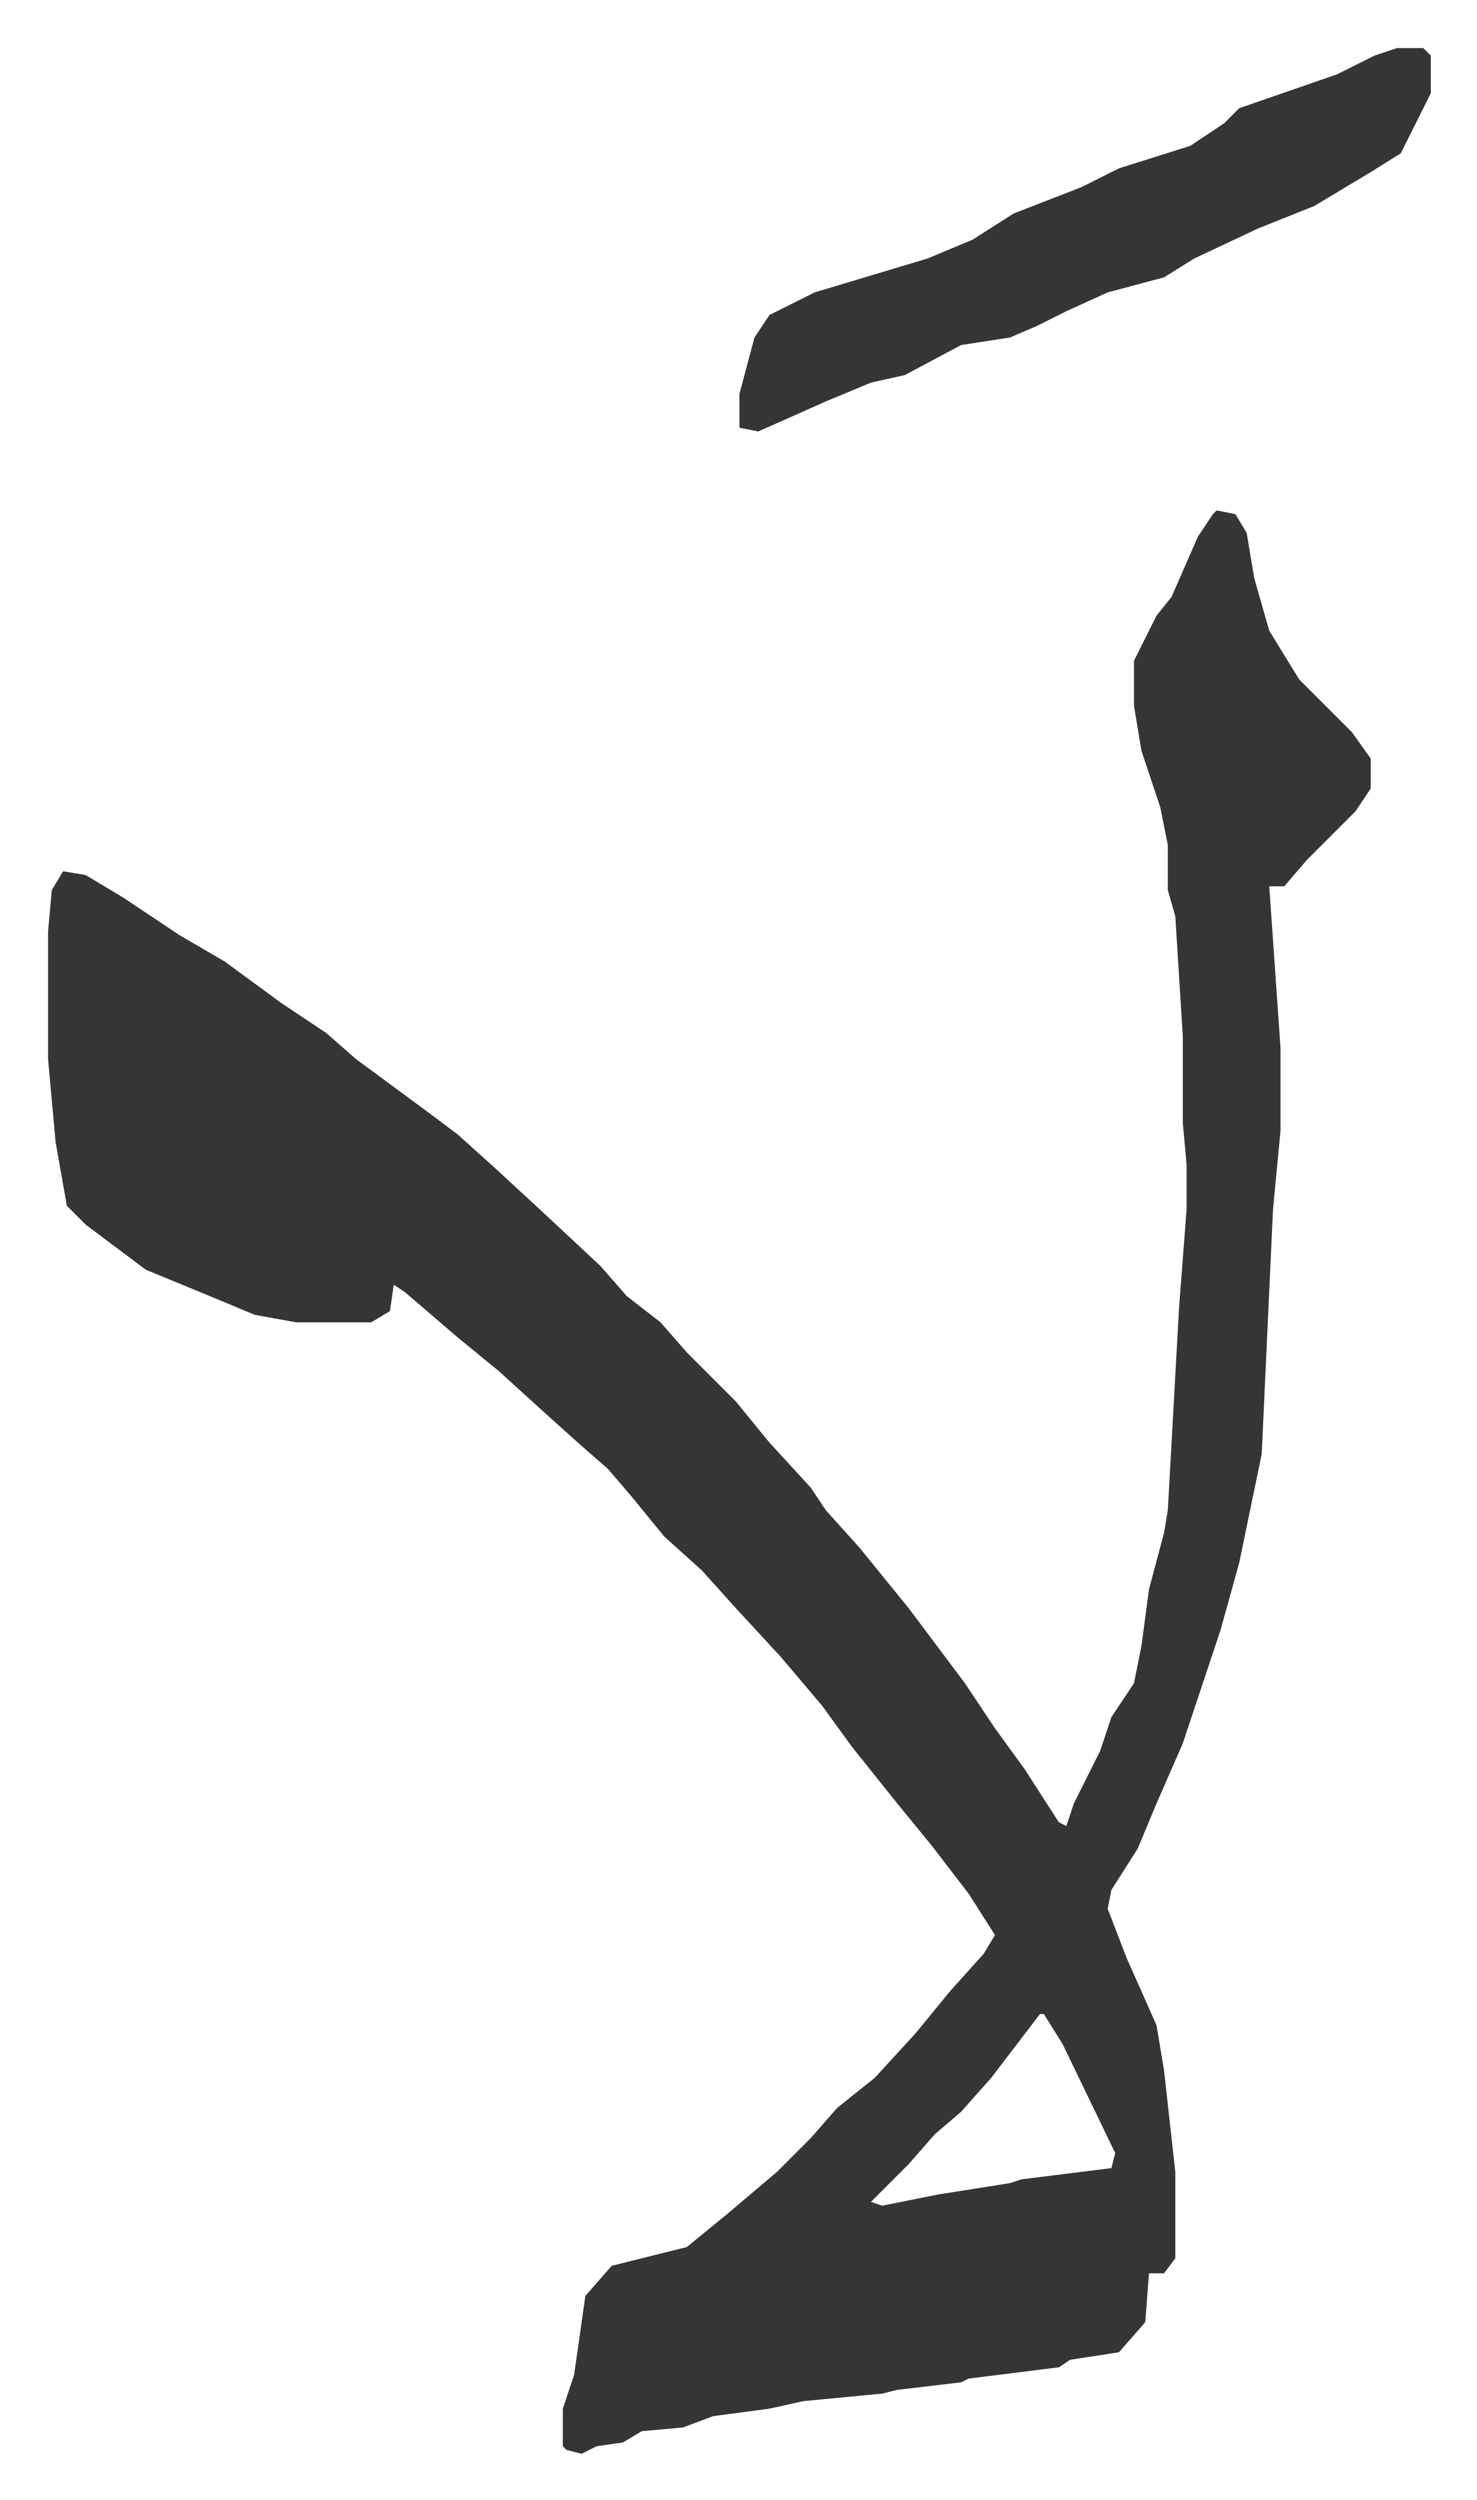<svg xmlns="http://www.w3.org/2000/svg" role="img" viewBox="-12.79 325.21 393.08 665.08"><path fill="#353535" id="rule_normal" d="M311 461l5 1 3 5 2 12 4 14 8 13 14 14 5 7v8l-4 6-13 13-6 7h-4l3 43v22l-2 21-3 65-6 29-5 18-10 30-7 16-5 12-7 11-1 5 5 13 8 18 2 12 3 27v23l-3 4h-4l-1 13-7 8-13 2-3 2-24 3-2 1-17 2-4 1-21 2-9 2-15 2-8 3-11 1-5 3-7 1-4 2-4-1-1-1v-10l3-9 3-21 7-8 8-2 12-3 11-9 13-11 9-9 7-8 10-8 11-12 9-11 9-10 3-5-7-11-10-13-9-11-12-15-8-11-11-13-12-13-9-10-10-9-9-11-6-7-8-7-10-9-11-10-11-9-14-12-3-2-1 7-5 3H66l-11-2-12-5-17-7-16-12-5-5-3-17-2-22v-34l1-11 3-5 6 1 10 6 15 10 12 7 15 11 12 8 8 7 19 14 8 6 10 9 13 12 15 14 7 8 9 7 7 8 13 13 9 11 11 12 4 6 9 10 13 16 15 20 8 12 8 11 9 14 2 1 2-6 7-14 3-9 6-9 2-10 2-15 4-15 1-6 3-54 2-26v-12l-1-11v-23l-2-32-2-7v-12l-2-10-5-15-2-12v-12l6-12 4-5 7-16 4-6zm-47 400l-13 17-8 9-7 6-7 8-10 10 3 1 15-3 19-3 3-1 24-3 1-4-14-29-5-8zm95-523h7l2 2v10l-8 16-8 5-15 9-15 6-17 8-8 5-15 4-11 5-8 4-7 3-13 2-15 8-9 2-12 5-18 8-5-1v-9l4-15 4-6 12-6 20-6 10-3 12-5 11-7 18-7 10-5 19-6 9-6 4-4 26-9 10-5z"/></svg>
